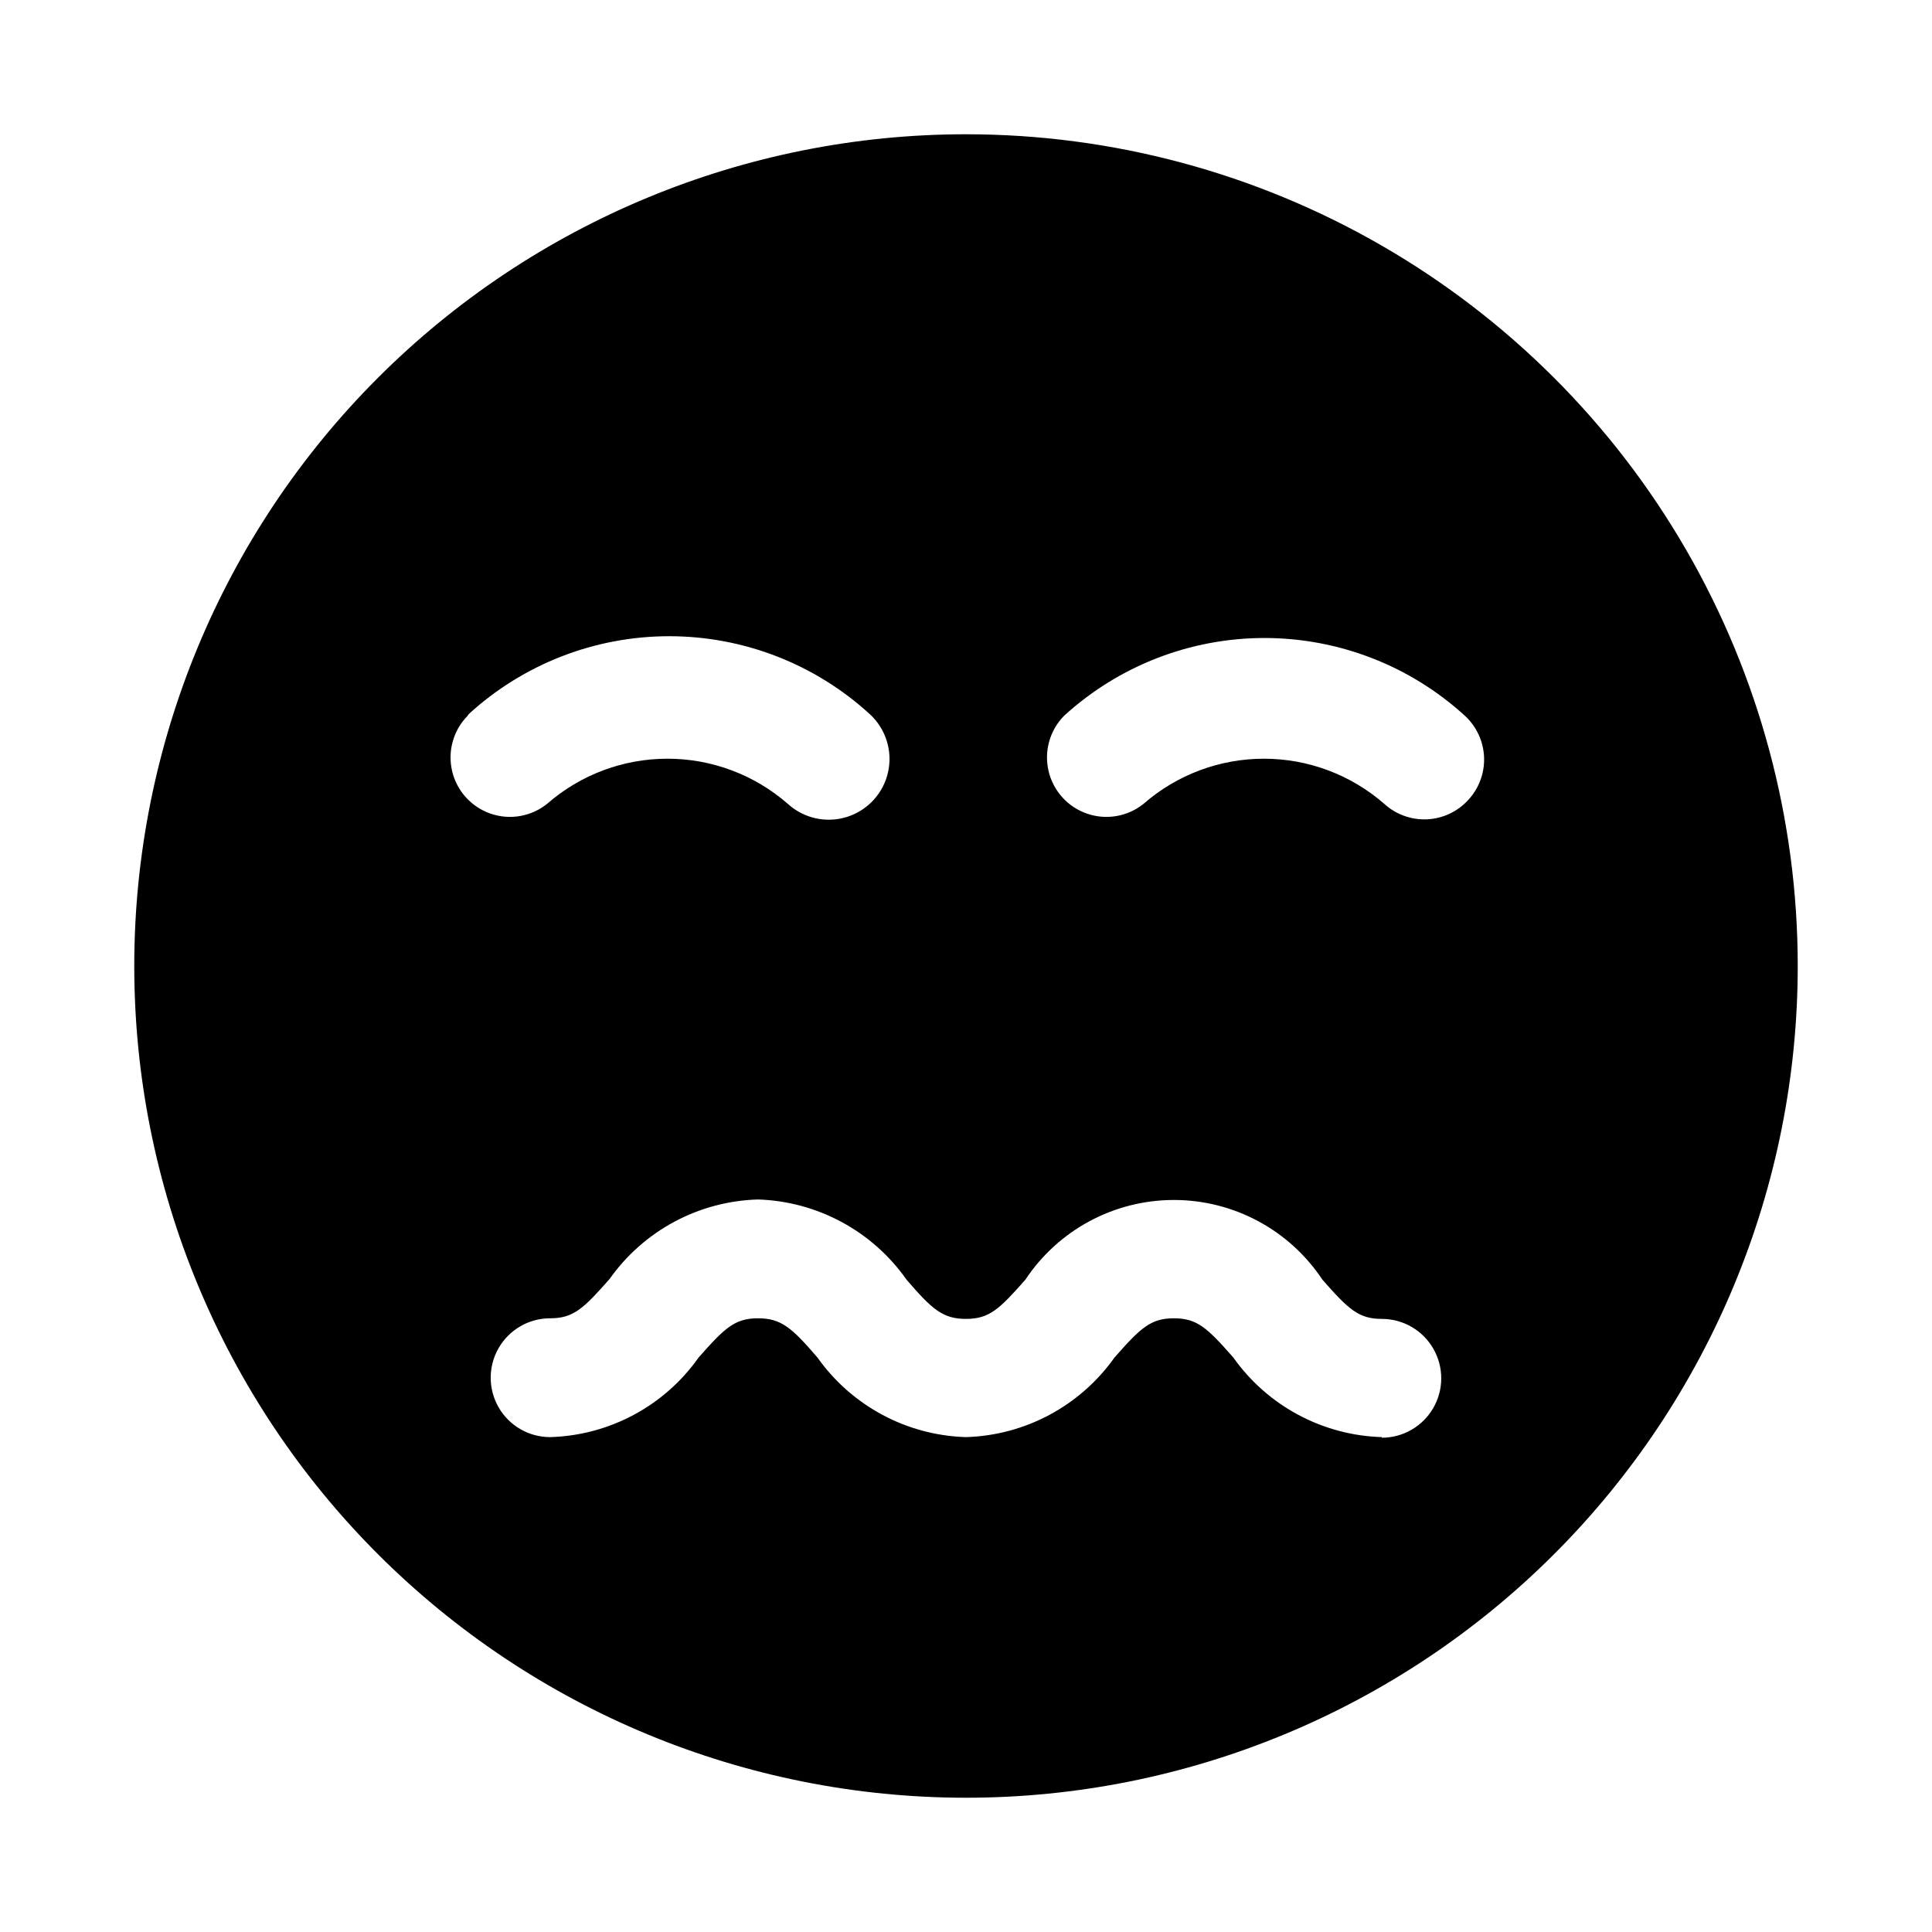 <?xml version="1.0" encoding="UTF-8"?>
<!-- Uploaded to: ICON Repo, www.svgrepo.com, Generator: ICON Repo Mixer Tools -->
<svg fill="#000000" width="800px" height="800px" version="1.1" viewBox="144 144 512 512" xmlns="http://www.w3.org/2000/svg">
 <path d="m400 179.58c-58.461 0-114.52 23.223-155.86 64.559s-64.559 97.398-64.559 155.86c0 58.457 23.223 114.52 64.559 155.86 41.336 41.336 97.398 64.559 155.86 64.559 58.457 0 114.52-23.223 155.86-64.559 41.336-41.336 64.559-97.398 64.559-155.86 0-38.691-10.184-76.703-29.527-110.21-19.348-33.508-47.172-61.332-80.68-80.676-33.508-19.348-71.516-29.531-110.21-29.531zm-131.78 153.66c14.512-13.273 33.465-20.637 53.133-20.637 19.672 0 38.625 7.363 53.137 20.637 4.246 3.883 6.102 9.734 4.863 15.352-1.238 5.621-5.379 10.152-10.863 11.887-5.484 1.738-11.48 0.418-15.727-3.465-8.832-7.707-20.156-11.953-31.883-11.953-11.723 0-23.047 4.246-31.879 11.953-4.215 3.387-9.867 4.371-14.977 2.613-5.109-1.754-8.965-6.012-10.203-11.27-1.242-5.258 0.297-10.785 4.082-14.645zm241.98 191.61c-15.703-0.465-30.277-8.277-39.359-21.098-6.926-7.871-9.605-10.391-15.742-10.391-6.141 0-8.816 2.519-15.742 10.391h-0.004c-9.086 12.82-23.656 20.633-39.359 21.098-15.703-0.465-30.277-8.277-39.363-21.098-6.769-7.871-9.605-10.391-15.742-10.391-6.141 0-8.816 2.519-15.742 10.391h-0.004c-9.066 12.84-23.648 20.656-39.359 21.098-5.625 0-10.82-3-13.633-7.871-2.812-4.871-2.812-10.871 0-15.742s8.008-7.875 13.633-7.875c6.141 0 8.816-2.519 15.742-10.391h0.004c9.066-12.836 23.648-20.652 39.359-21.098 15.73 0.504 30.309 8.379 39.359 21.258 6.769 7.871 9.605 10.391 15.742 10.391 6.141 0 8.816-2.519 15.742-10.391h0.004c8.75-13.195 23.531-21.125 39.359-21.125 15.832 0 30.609 7.93 39.359 21.125 6.926 7.871 9.605 10.391 15.742 10.391h0.004c5.625 0 10.82 3 13.633 7.871s2.812 10.871 0 15.742c-2.812 4.871-8.008 7.875-13.633 7.875zm22.828-168.78v0.004c-2.824 3.059-6.742 4.879-10.902 5.055-4.16 0.176-8.223-1.301-11.297-4.113-8.832-7.707-20.16-11.953-31.883-11.953s-23.047 4.246-31.879 11.953c-4.215 3.387-9.867 4.371-14.977 2.613-5.109-1.754-8.965-6.012-10.203-11.27-1.242-5.258 0.297-10.785 4.082-14.645 14.512-13.273 33.469-20.637 53.137-20.637s38.625 7.363 53.137 20.637c3.086 2.852 4.906 6.816 5.055 11.016 0.145 4.199-1.391 8.281-4.269 11.344z"/>
</svg>